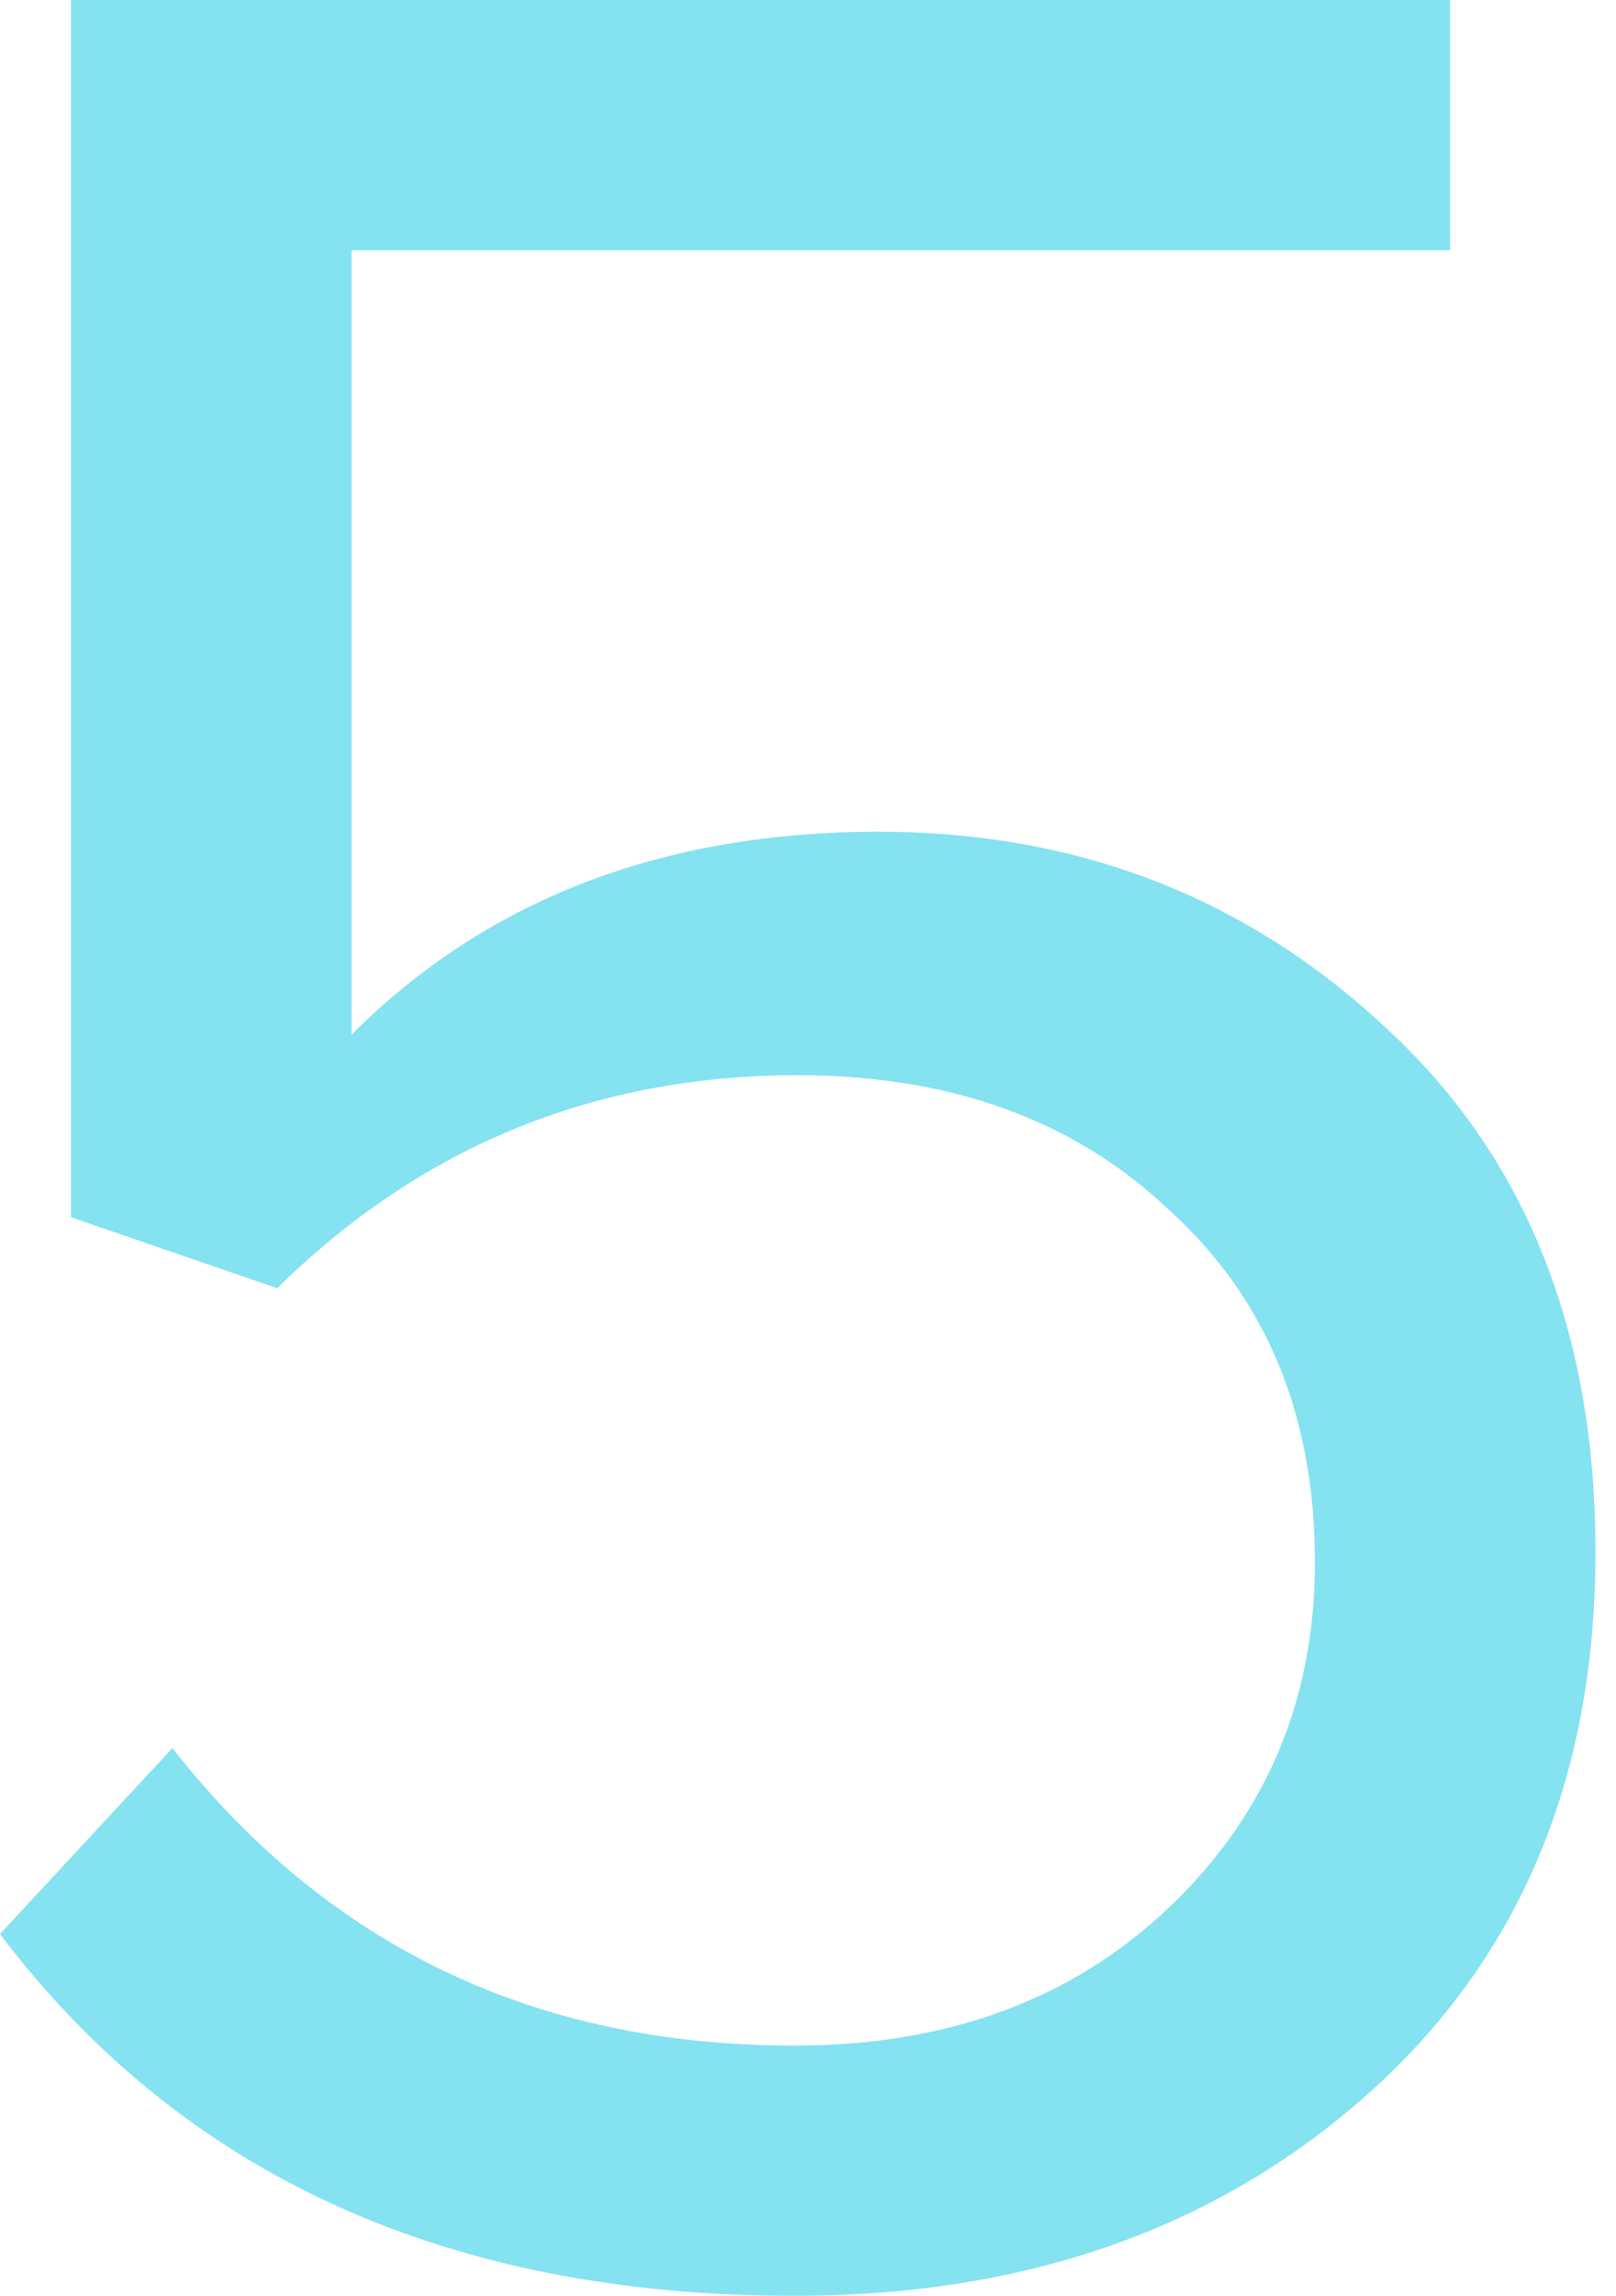 <?xml version="1.0" encoding="UTF-8"?> <svg xmlns="http://www.w3.org/2000/svg" width="69" height="98" viewBox="0 0 69 98" fill="none"><path d="M33.917 98C19.1 98 7.794 92.852 0 82.557L7.361 74.619C14 83.086 22.852 87.32 33.917 87.32C40.461 87.32 45.801 85.347 49.938 81.402C54.076 77.457 56.144 72.55 56.144 66.68C56.144 60.426 54.076 55.423 49.938 51.67C45.897 47.821 40.605 45.897 34.062 45.897C25.402 45.897 17.993 48.928 11.835 54.99L3.031 51.959V0H61.917V10.68H15.01V44.165C20.784 38.392 28.289 35.505 37.526 35.505C45.993 35.505 53.21 38.295 59.175 43.876C65.141 49.361 68.124 56.818 68.124 66.247C68.124 75.869 64.9 83.567 58.454 89.34C52.007 95.113 43.828 98 33.917 98Z" fill="#84E2F1"></path></svg> 